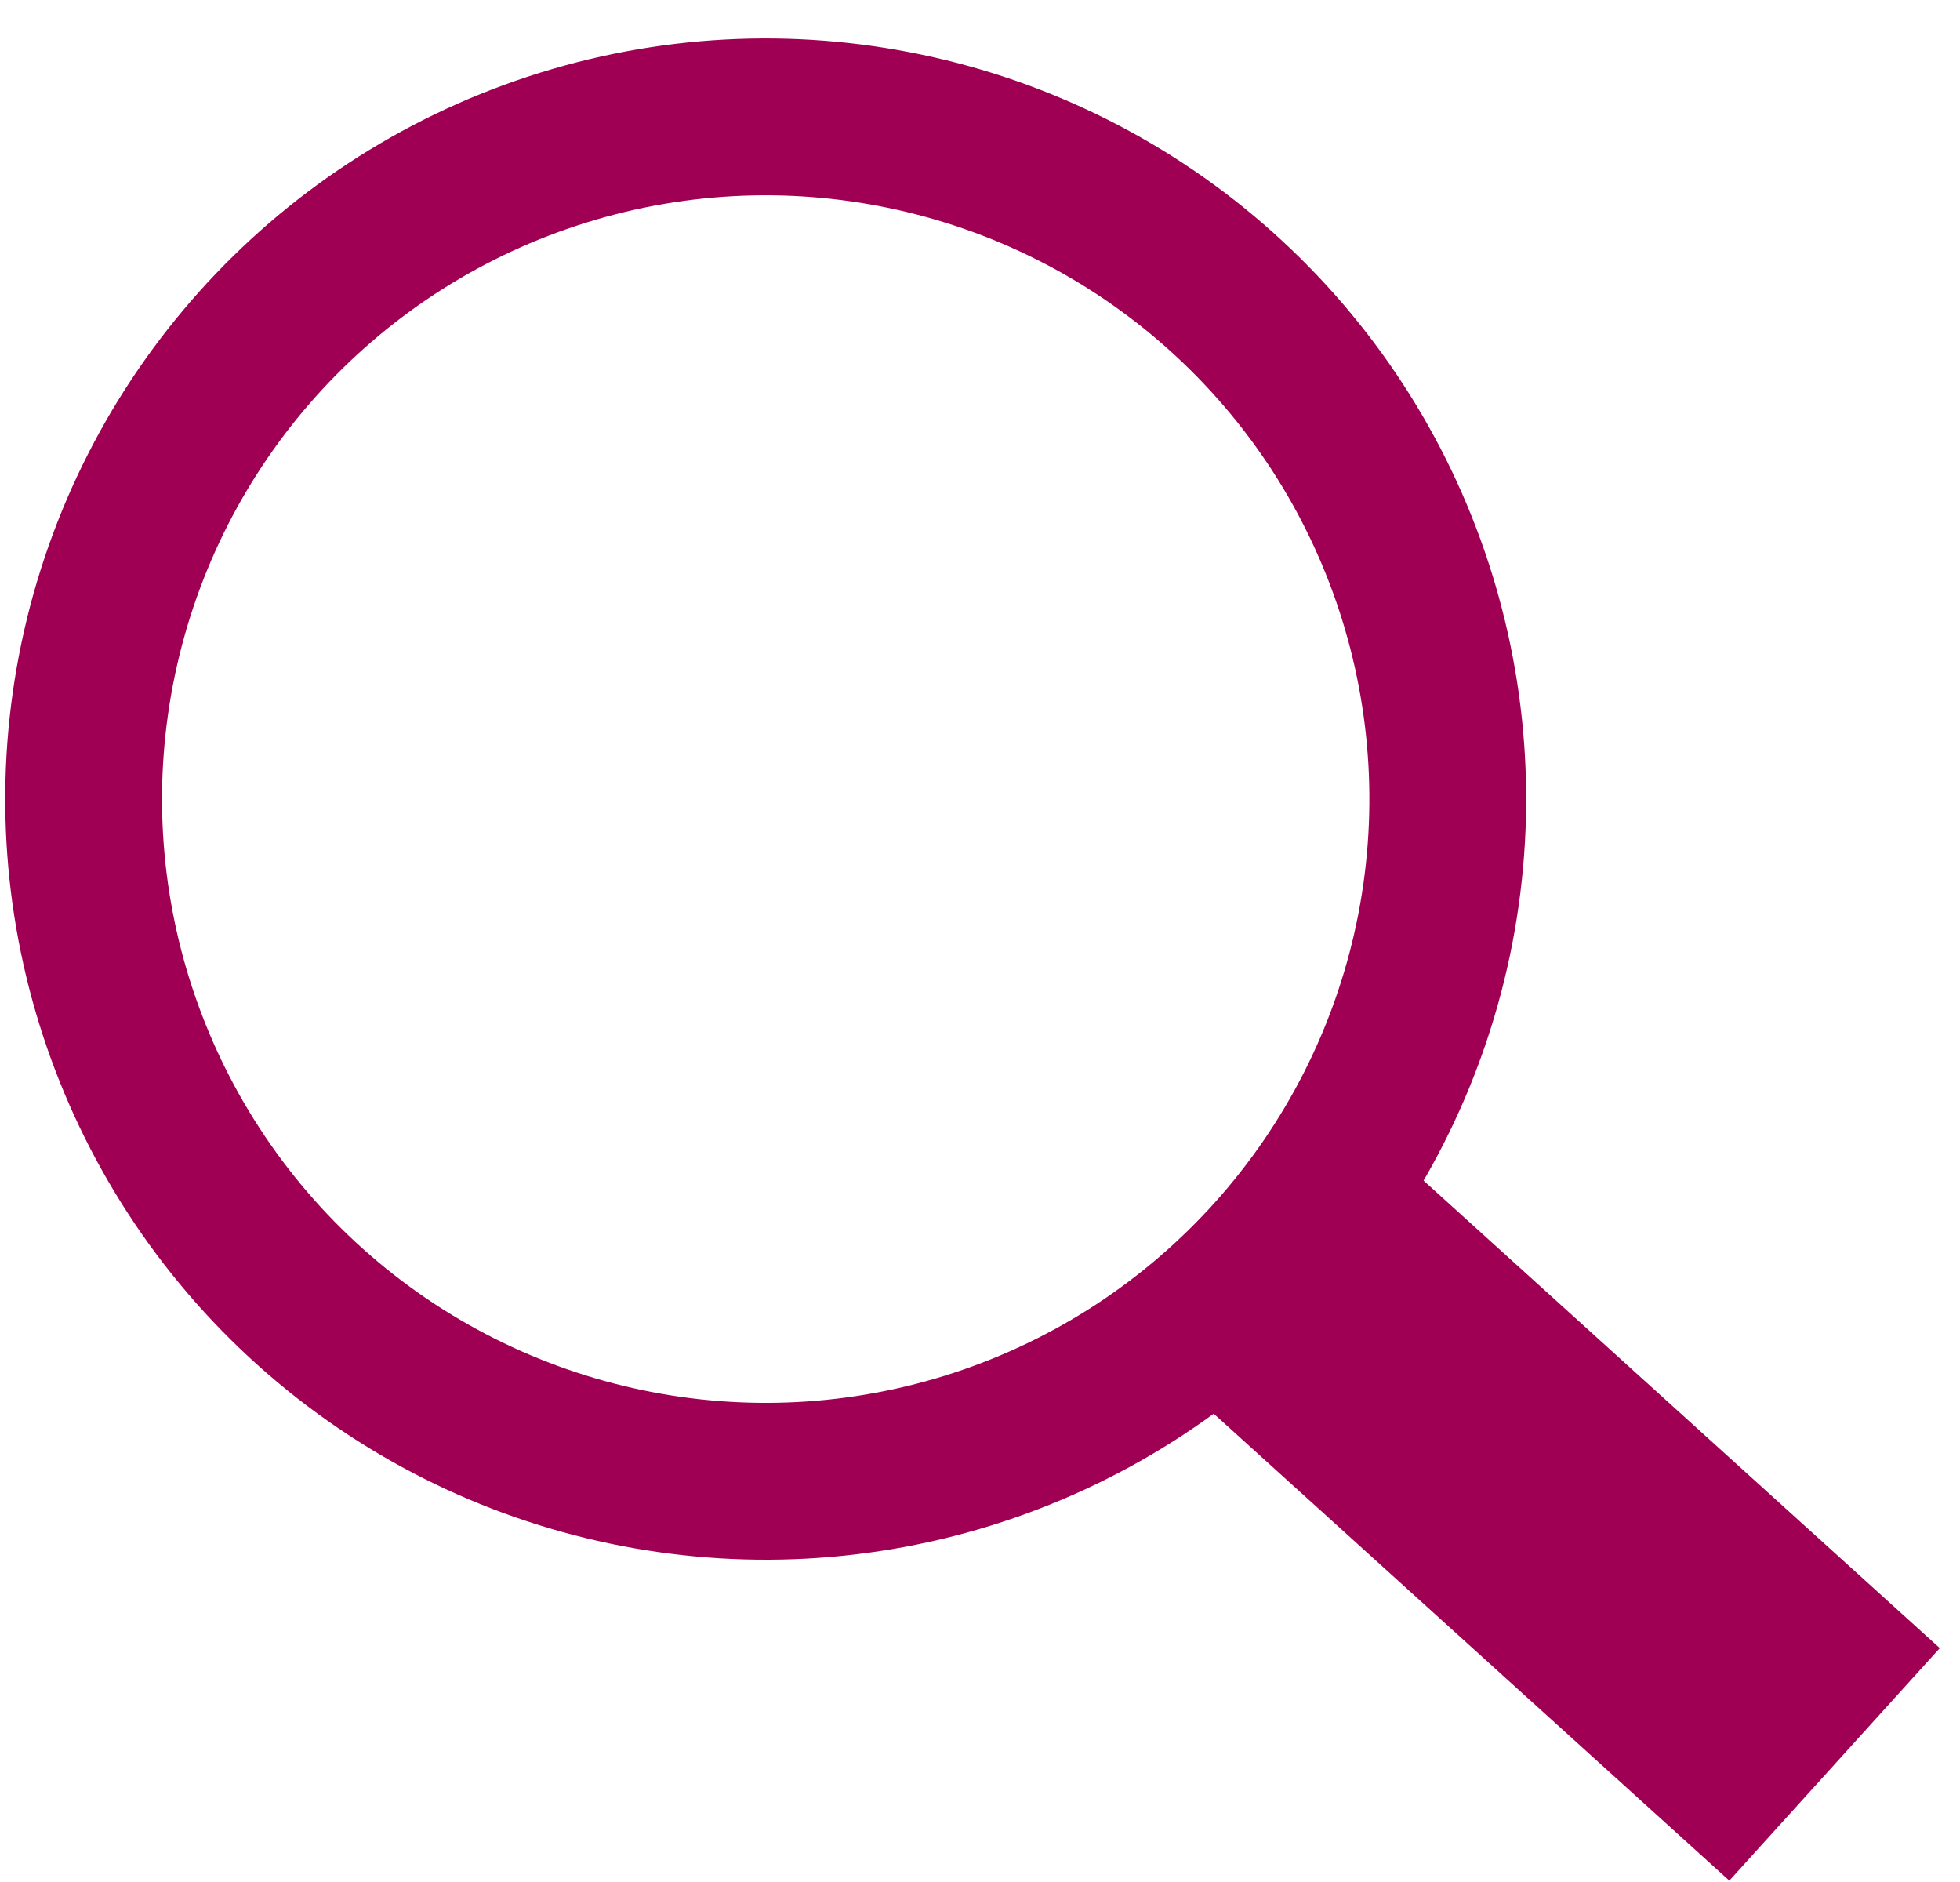 <?xml version="1.0" encoding="utf-8"?>
<!-- Generator: Adobe Illustrator 21.0.0, SVG Export Plug-In . SVG Version: 6.00 Build 0)  -->
<!DOCTYPE svg PUBLIC "-//W3C//DTD SVG 1.0//EN" "http://www.w3.org/TR/2001/REC-SVG-20010904/DTD/svg10.dtd">
<svg version="1.0" id="Layer_1" xmlns="http://www.w3.org/2000/svg" xmlns:xlink="http://www.w3.org/1999/xlink" x="0px" y="0px"
	 viewBox="0 0 25 24" style="enable-background:new 0 0 25 24;" xml:space="preserve">
<g>
	
		<ellipse transform="matrix(0.667 -0.745 0.745 0.667 -4.369 10.688)" style="fill:none;stroke:#A00054;stroke-width:2;stroke-miterlimit:10;" cx="9.8" cy="10.2" rx="8.7" ry="8.7"/>
	<line style="fill:none;stroke:#A00054;stroke-width:4;stroke-miterlimit:10;" x1="16" y1="15.8" x2="23.4" y2="22.5"/>
</g>
</svg>
